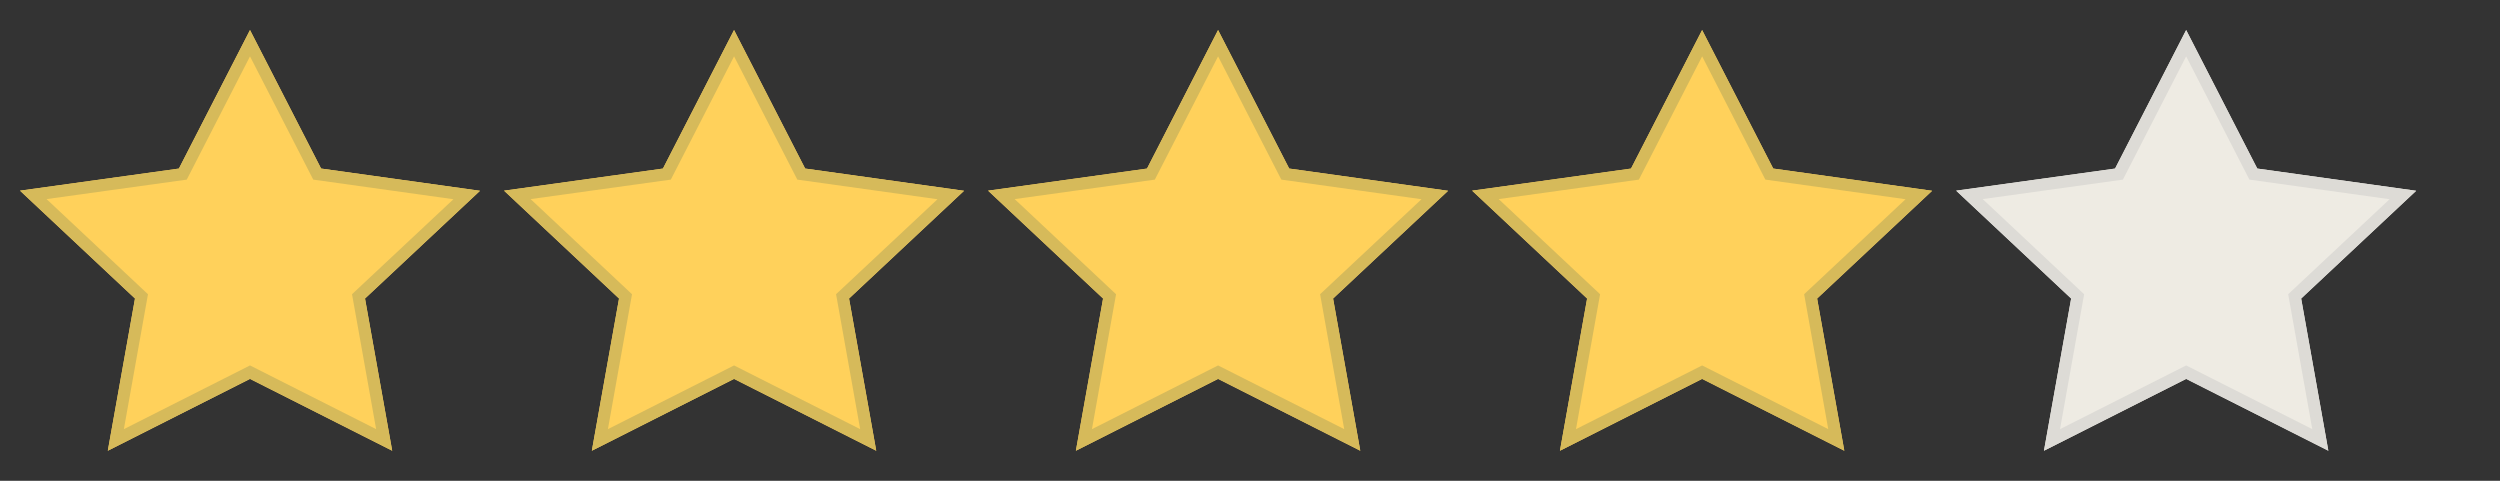 <svg width="104" height="20" fill="none" xmlns="http://www.w3.org/2000/svg"><rect width="100%" height="100%" fill="#333333" stroke="none"/><path d="M10.4 1.25 7.442 7.013l-6.61.918 4.784 4.488-1.131 6.331 5.915-2.988 5.915 2.988-1.131-6.331 4.784-4.482-6.61-.925L10.4 1.25Z" fill="#FFD15B"/><path fill-rule="evenodd" clip-rule="evenodd" d="m7.769 7.472-5.832.81 4.219 3.958-1.003 5.612 5.247-2.65 5.247 2.65-1.003-5.613 4.219-3.951-5.832-.816L10.4 2.345 7.769 7.472Zm-.327-.46-6.61.92 4.784 4.487-1.131 6.331 5.915-2.988 5.915 2.988-1.131-6.331 4.784-4.482-6.61-.925L10.4 1.25 7.442 7.013Z" fill="#D6BA5A"/><path d="m30.536 1.25-2.958 5.763-6.61.918 4.784 4.488-1.131 6.331 5.915-2.988 5.915 2.988-1.131-6.331 4.784-4.482-6.61-.925-2.958-5.762Z" fill="#FFD15B"/><path fill-rule="evenodd" clip-rule="evenodd" d="m27.905 7.472-5.832.81 4.219 3.958-1.003 5.612 5.247-2.65 5.247 2.65-1.003-5.613L39 8.288l-5.832-.816-2.631-5.127-2.631 5.127Zm-.327-.46-6.61.92 4.784 4.487-1.131 6.331 5.915-2.988 5.915 2.988-1.131-6.331 4.784-4.482-6.61-.925-2.958-5.762-2.958 5.763Z" fill="#D6BA5A"/><path d="m50.672 1.25-2.957 5.763-6.611.918 4.784 4.488-1.131 6.331 5.915-2.988 5.915 2.988-1.131-6.331 4.784-4.482-6.61-.925-2.958-5.762Z" fill="#FFD15B"/><path fill-rule="evenodd" clip-rule="evenodd" d="m48.04 7.472-5.83.81 4.218 3.958-1.003 5.612 5.247-2.65 5.247 2.65-1.003-5.613 4.219-3.951-5.832-.816-2.631-5.127-2.631 5.127Zm-.325-.46-6.611.92 4.784 4.487-1.131 6.331 5.915-2.988 5.915 2.988-1.131-6.331 4.784-4.482-6.61-.925-2.958-5.762-2.957 5.763Z" fill="#D6BA5A"/><path d="M70.808 1.25 67.85 7.013l-6.61.918 4.784 4.488-1.13 6.331 5.914-2.988 5.915 2.988-1.131-6.331 4.784-4.482-6.61-.925-2.958-5.762Z" fill="#FFD15B"/><path fill-rule="evenodd" clip-rule="evenodd" d="m68.177 7.472-5.832.81 4.219 3.958-1.003 5.612 5.247-2.65 5.247 2.65-1.003-5.613 4.219-3.951-5.832-.816-2.63-5.127-2.632 5.127Zm-.327-.46-6.61.92 4.784 4.487-1.13 6.331 5.914-2.988 5.915 2.988-1.131-6.331 4.784-4.482-6.61-.925-2.958-5.762-2.958 5.763Z" fill="#D6BA5A"/><path d="m90.944 1.25-2.957 5.763-6.611.918 4.784 4.488-1.131 6.331 5.915-2.988 5.915 2.988-1.131-6.331 4.784-4.482-6.61-.925-2.958-5.762Z" fill="#EEEBE3"/><path fill-rule="evenodd" clip-rule="evenodd" d="m88.313 7.472-5.832.81L86.7 12.24l-1.003 5.612 5.247-2.65 5.247 2.65-1.003-5.613 4.219-3.951-5.832-.816-2.631-5.127-2.631 5.127Zm-.326-.46-6.611.92 4.784 4.487-1.131 6.331 5.915-2.988 5.915 2.988-1.131-6.331 4.784-4.482-6.61-.925-2.958-5.762-2.957 5.763Z" fill="#DDDBD6"/></svg>